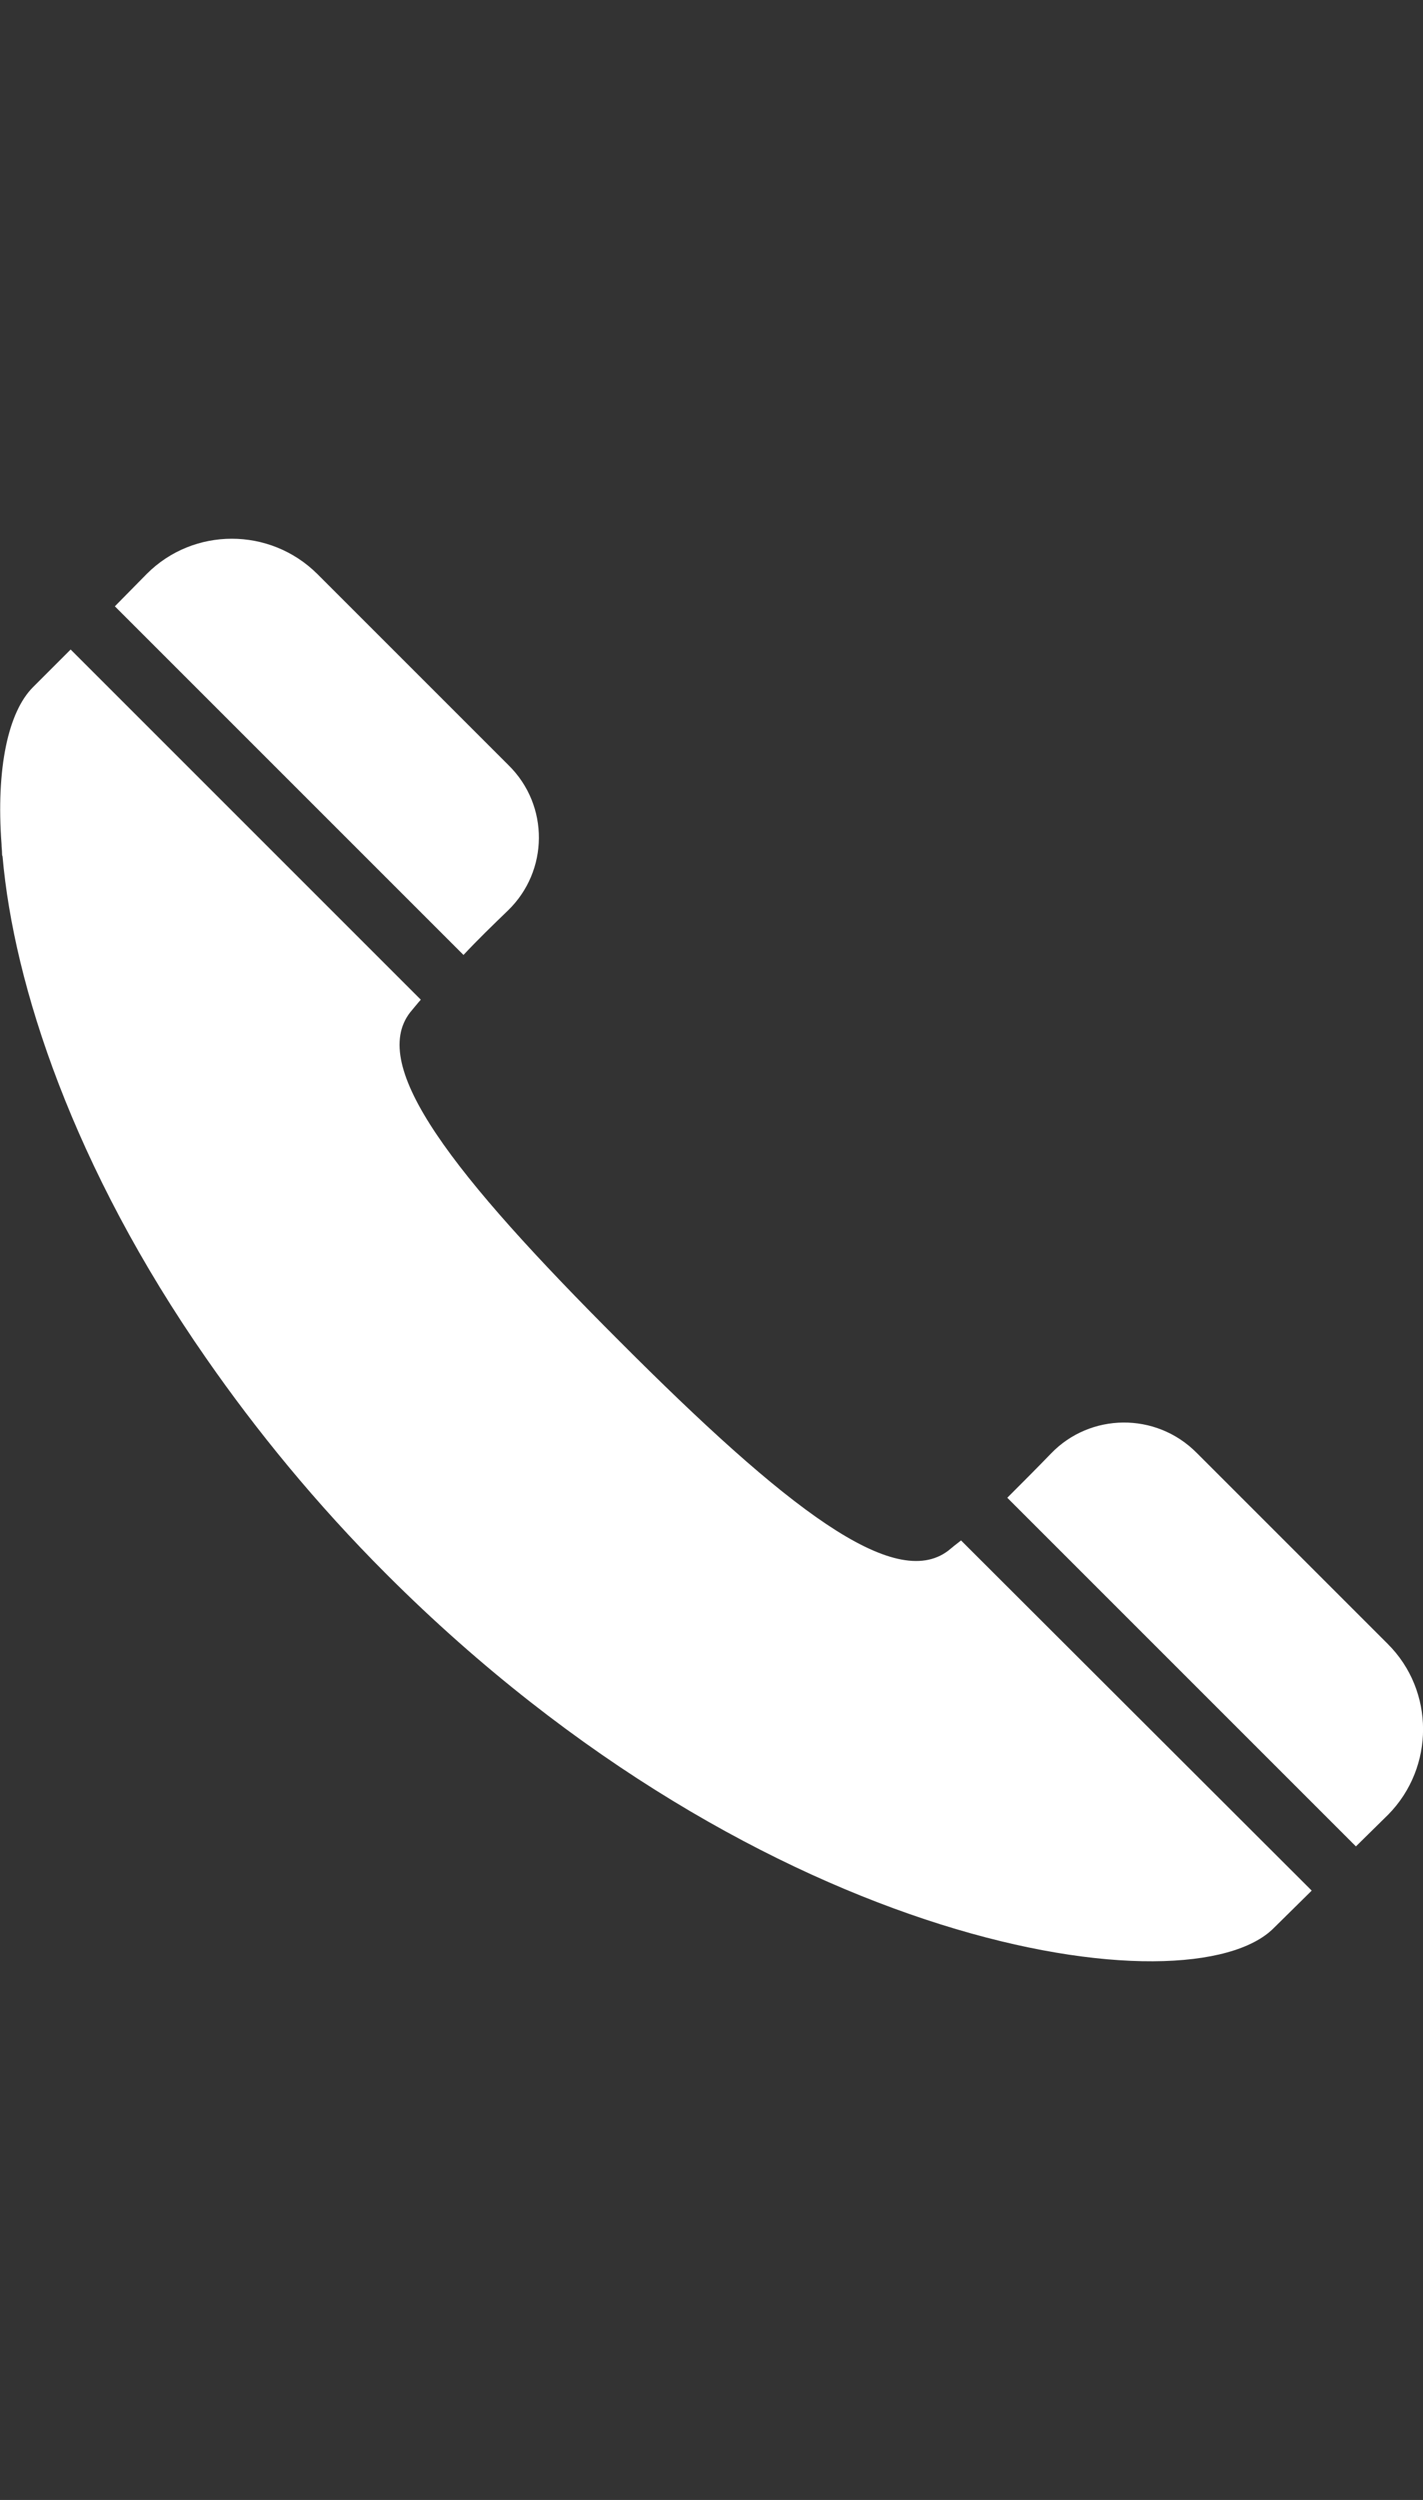 <?xml version="1.0" encoding="utf-8"?>
<!-- Generator: Adobe Illustrator 24.3.0, SVG Export Plug-In . SVG Version: 6.00 Build 0)  -->
<svg version="1.1" xmlns="http://www.w3.org/2000/svg" xmlns:xlink="http://www.w3.org/1999/xlink" x="0px" y="0px"
	 viewBox="0 0 28 49.19" style="enable-background:new 0 0 28 49.19;" xml:space="preserve">
<rect x="0" y="0" width="28" height="49.19" fill="#333333" stroke="none"/>
<style type="text/css">
	.st0{fill:#FFFFFF;}
</style>
<g id="レイヤー_1">
</g>
<g id="フッターアイコン">
	<g>
		<g>
			<path class="st0" d="M9.99,17.92c0.81-0.78,0.82-2.07,0.02-2.86l-3.77-3.77c-0.93-0.92-2.43-0.92-3.35,0l-0.63,0.64l6.86,6.86
				C9.4,18.49,9.7,18.2,9.99,17.92z"/>
			<path class="st0" d="M18.91,30.31c-0.09,0.07-0.18,0.14-0.25,0.2c-1.06,0.81-3.19-0.83-6.47-4.12c-3.29-3.29-4.94-5.41-4.12-6.47
				c0.06-0.07,0.13-0.16,0.21-0.25l-6.89-6.89l-0.74,0.74c-0.49,0.49-0.73,1.6-0.62,3.09c0,0.06,0.01,0.12,0.01,0.18
				c0,0.02,0,0.04,0.01,0.06c0.22,2.53,1.39,6.12,4.01,9.88c0.98,1.41,2.15,2.85,3.55,4.25c7.44,7.44,15.81,8.6,17.45,6.96
				l0.74-0.73l0,0l0,0l0.01-0.01L18.91,30.31z"/>
			<path class="st0" d="M27.31,32.35l-3.77-3.77c-0.8-0.8-2.09-0.78-2.86,0.02c-0.28,0.29-0.57,0.58-0.85,0.86c0,0,0,0,0,0l0,0
				c0,0,0,0-0.01,0.01l6.86,6.86l0.64-0.63C28.23,34.77,28.23,33.27,27.31,32.35z"/>
		</g>
	</g>
</g>
</svg>
